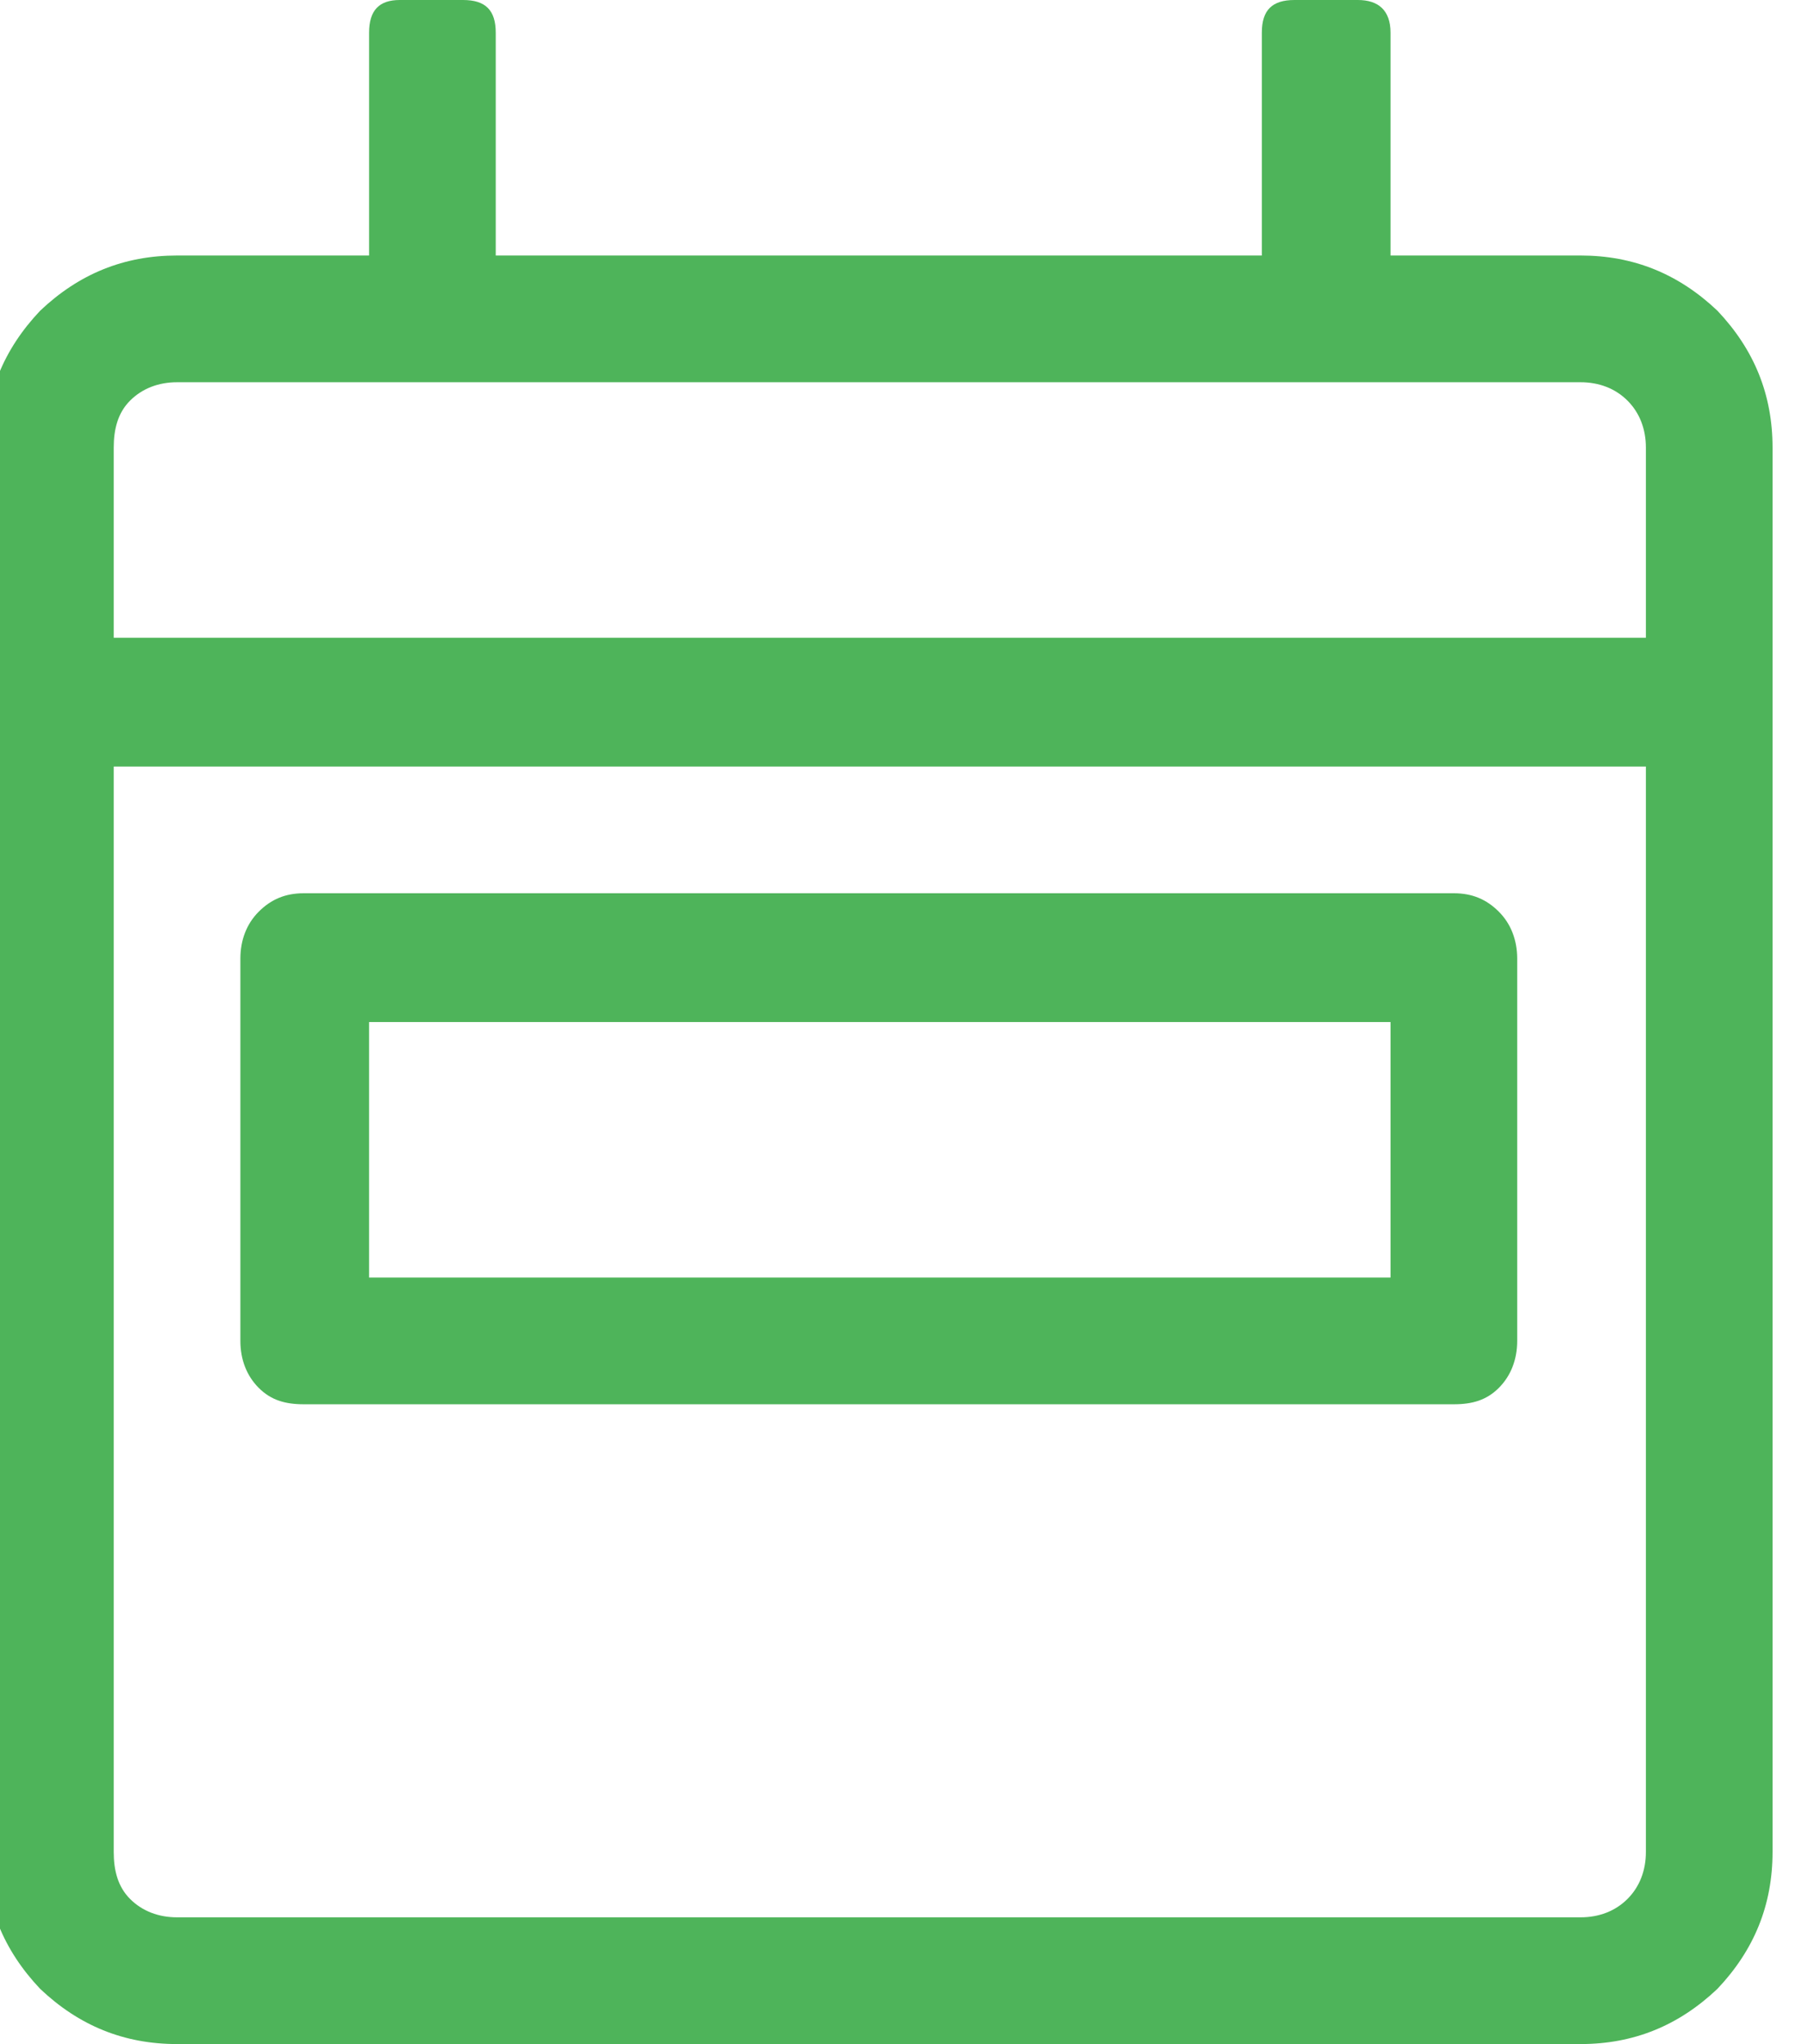 <?xml version="1.0" encoding="UTF-8" standalone="no"?>
<!DOCTYPE svg PUBLIC "-//W3C//DTD SVG 1.1//EN" "http://www.w3.org/Graphics/SVG/1.1/DTD/svg11.dtd">
<svg width="100%" height="100%" viewBox="0 0 23 26" version="1.1" xmlns="http://www.w3.org/2000/svg" xmlns:xlink="http://www.w3.org/1999/xlink" xml:space="preserve" xmlns:serif="http://www.serif.com/" style="fill-rule:evenodd;clip-rule:evenodd;stroke-linejoin:round;stroke-miterlimit:2;">
    <g transform="matrix(1,0,0,1,-1031,-5958.44)">
        <g transform="matrix(0.994,0,0,1,623.336,4276.93)">
            <g transform="matrix(26.145,0,0,26,409.933,1704.26)">
                <path d="M0.781,-0.75C0.807,-0.75 0.829,-0.741 0.848,-0.723C0.866,-0.704 0.875,-0.682 0.875,-0.656L0.875,0.031C0.875,0.057 0.866,0.079 0.848,0.098C0.829,0.116 0.807,0.125 0.781,0.125L0.094,0.125C0.068,0.125 0.046,0.116 0.027,0.098C0.009,0.079 0,0.057 0,0.031L0,-0.656C0,-0.682 0.009,-0.704 0.027,-0.723C0.046,-0.741 0.068,-0.75 0.094,-0.75L0.188,-0.75L0.188,-0.859C0.188,-0.87 0.193,-0.875 0.203,-0.875L0.234,-0.875C0.245,-0.875 0.25,-0.87 0.25,-0.859L0.25,-0.75L0.625,-0.75L0.625,-0.859C0.625,-0.87 0.63,-0.875 0.641,-0.875L0.672,-0.875C0.682,-0.875 0.688,-0.87 0.688,-0.859L0.688,-0.75L0.781,-0.75ZM0.813,0.031L0.813,-0.5L0.063,-0.5L0.063,0.031C0.063,0.04 0.065,0.048 0.071,0.054C0.077,0.06 0.085,0.063 0.094,0.063L0.781,0.063C0.79,0.063 0.798,0.06 0.804,0.054C0.81,0.048 0.813,0.04 0.813,0.031ZM0.813,-0.563L0.813,-0.656C0.813,-0.665 0.81,-0.673 0.804,-0.679C0.798,-0.685 0.79,-0.688 0.781,-0.688L0.094,-0.688C0.085,-0.688 0.077,-0.685 0.071,-0.679C0.065,-0.673 0.063,-0.665 0.063,-0.656L0.063,-0.563L0.813,-0.563ZM0.156,-0.188C0.147,-0.188 0.14,-0.19 0.134,-0.196C0.128,-0.202 0.125,-0.21 0.125,-0.219L0.125,-0.406C0.125,-0.415 0.128,-0.423 0.134,-0.429C0.14,-0.435 0.147,-0.438 0.156,-0.438L0.719,-0.438C0.728,-0.438 0.735,-0.435 0.741,-0.429C0.747,-0.423 0.75,-0.415 0.75,-0.406L0.75,-0.219C0.75,-0.21 0.747,-0.202 0.741,-0.196C0.735,-0.19 0.728,-0.188 0.719,-0.188L0.156,-0.188ZM0.188,-0.375L0.188,-0.25L0.688,-0.25L0.688,-0.375L0.188,-0.375Z" style="fill:rgb(78,180,90);fill-rule:nonzero;"/>
            </g>
        </g>
    </g>
</svg>
